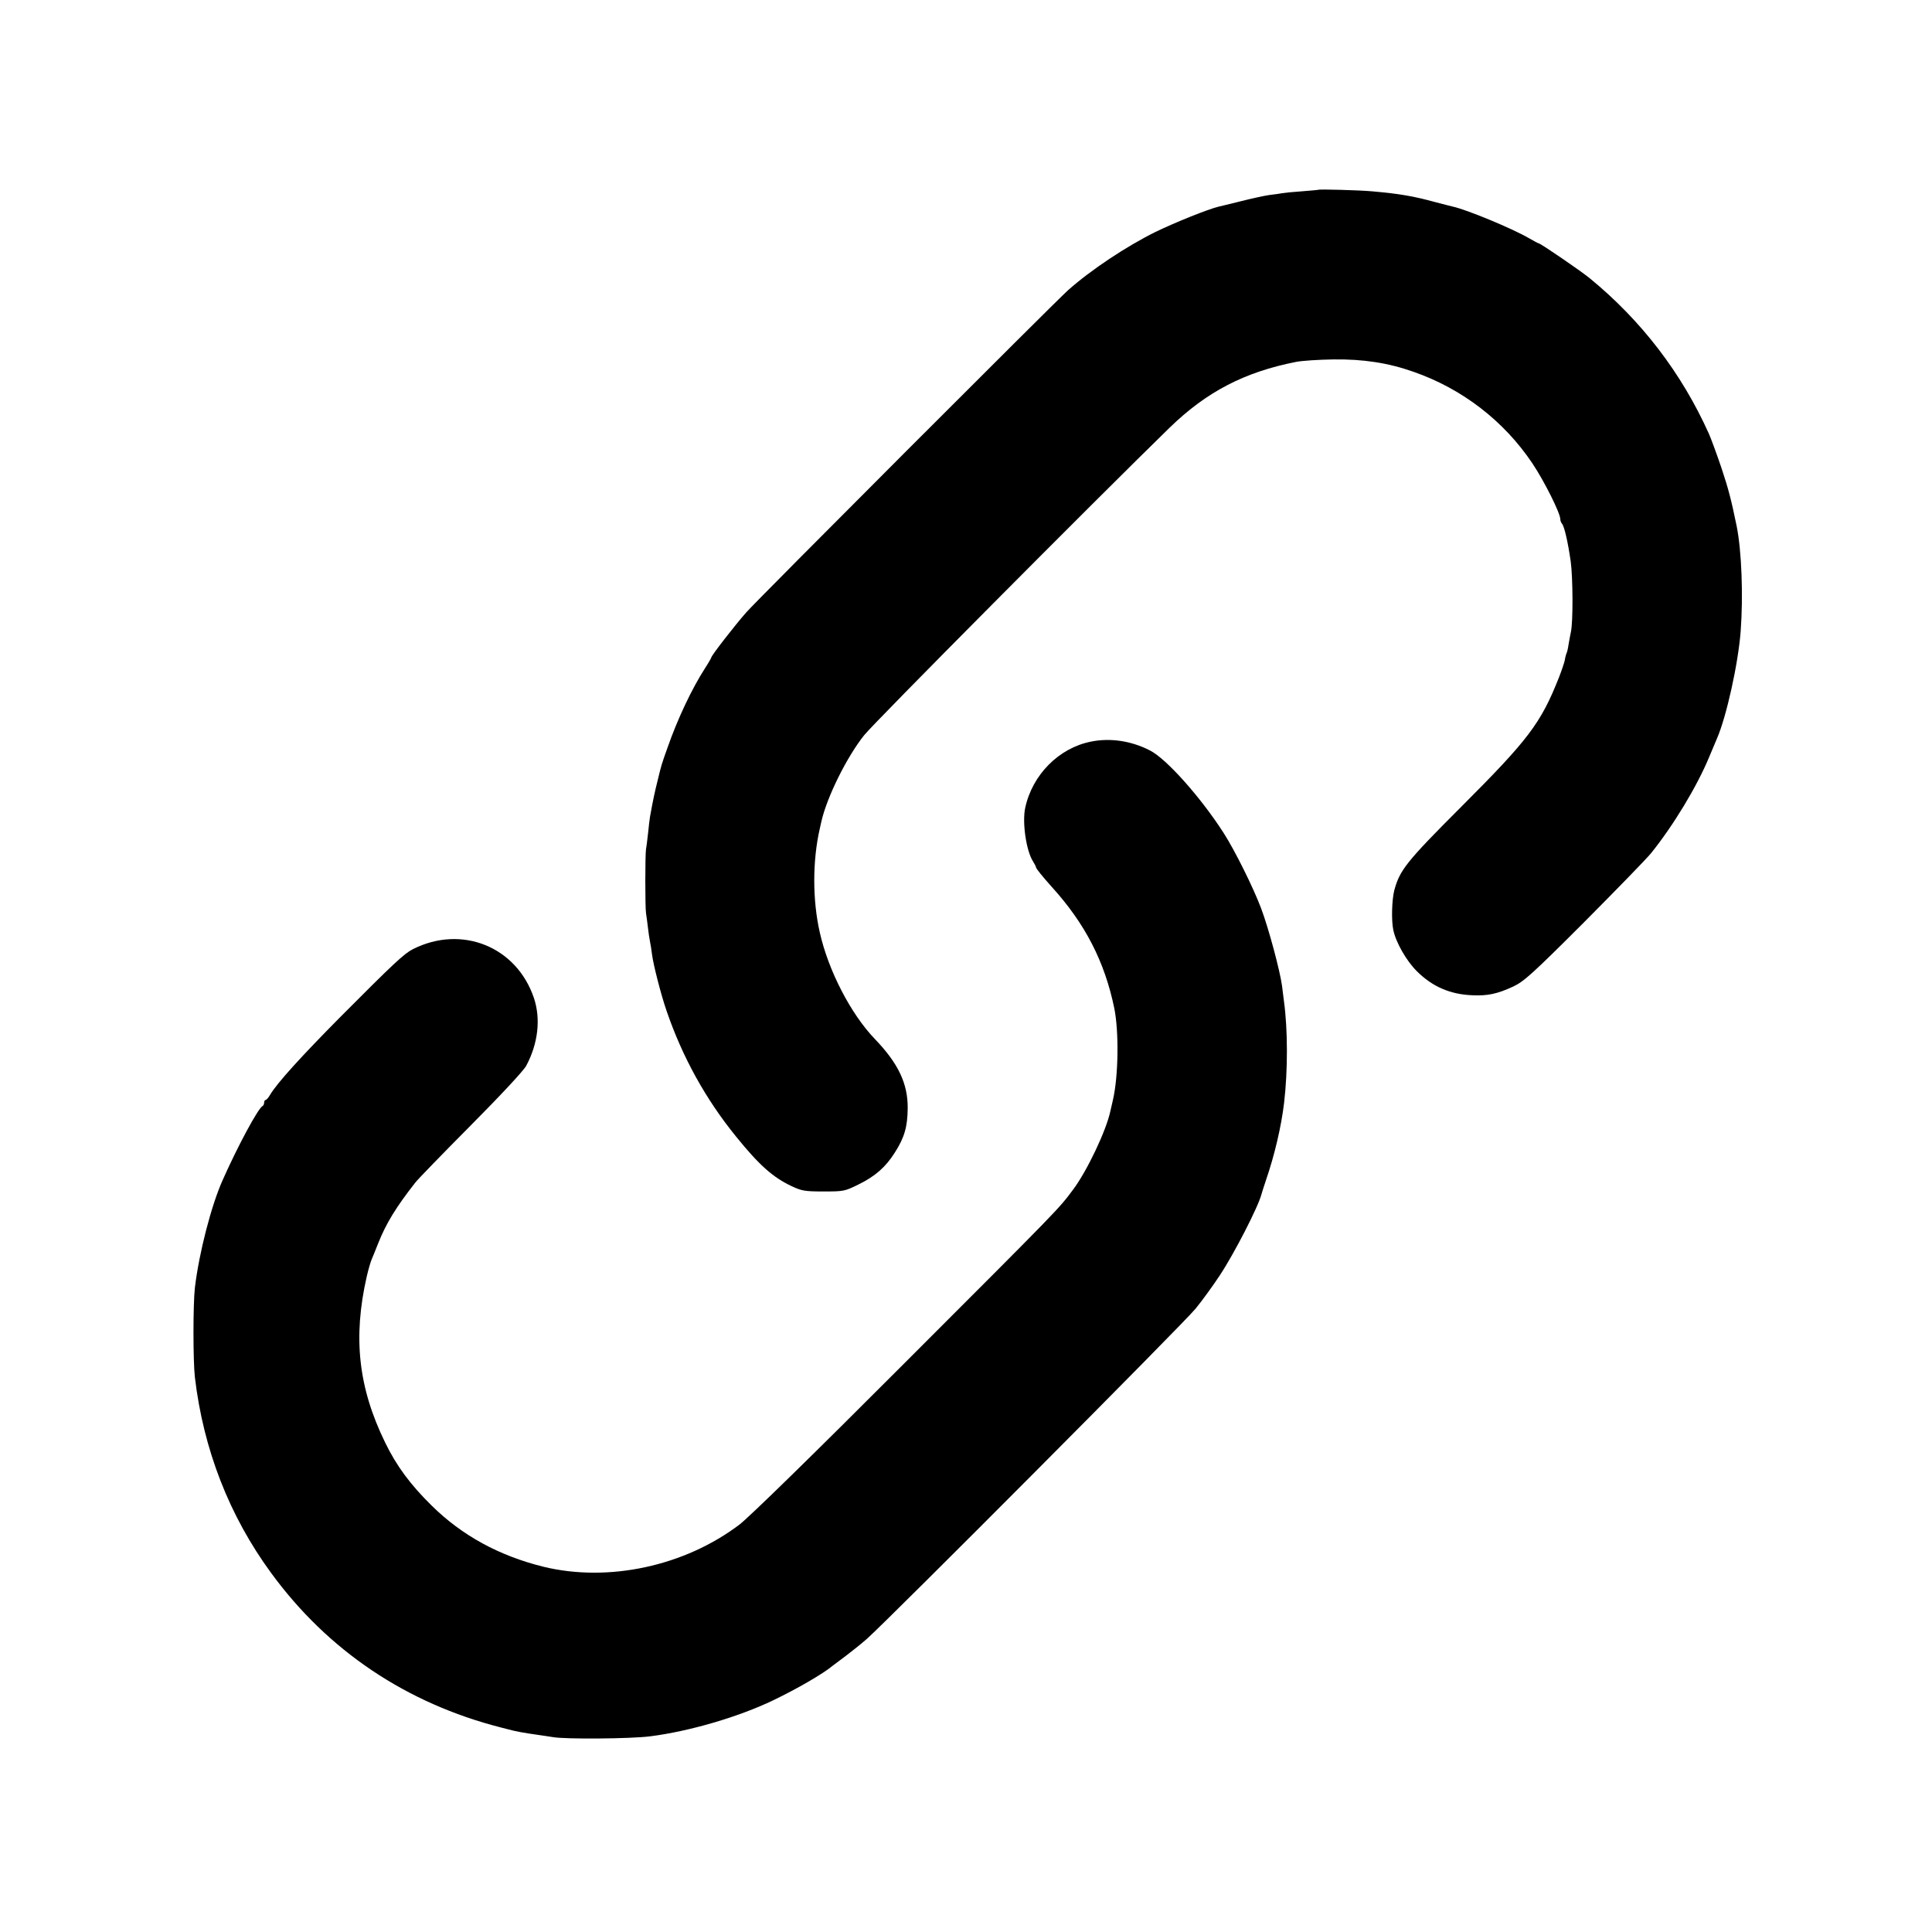 <?xml version="1.0" standalone="no"?>
<!DOCTYPE svg PUBLIC "-//W3C//DTD SVG 20010904//EN"
 "http://www.w3.org/TR/2001/REC-SVG-20010904/DTD/svg10.dtd">
<svg version="1.0" xmlns="http://www.w3.org/2000/svg"
 width="1024pt" height="1024pt" viewBox="0 0 1024 1024"
 preserveAspectRatio="xMidYMid meet">
<g transform="translate(0,1024) scale(0.1,-0.1)"
fill="#000000" stroke="none">
<path d="M6987 9234 c-1 -1 -40 -4 -87 -8 -47 -3 -94 -8 -105 -10 -11 -2 -42
-7 -70 -10 -27 -4 -95 -19 -150 -33 -55 -14 -107 -26 -115 -28 -56 -13 -234
-85 -335 -134 -154 -76 -344 -202 -465 -310 -70 -63 -1644 -1638 -1704 -1706
-60 -68 -186 -230 -186 -240 0 -2 -15 -29 -34 -58 -69 -107 -145 -268 -197
-417 -34 -95 -33 -93 -53 -175 -17 -68 -25 -106 -41 -195 -2 -14 -7 -52 -10
-85 -4 -33 -8 -71 -11 -85 -5 -33 -5 -308 0 -340 2 -14 7 -47 10 -75 3 -27 8
-61 11 -75 3 -14 8 -45 11 -70 7 -55 48 -214 76 -295 85 -249 209 -472 370
-670 123 -152 196 -216 294 -262 53 -25 70 -28 169 -28 107 0 112 1 185 37 88
43 144 92 192 168 52 81 68 138 69 236 1 131 -50 238 -174 367 -128 133 -247
364 -292 565 -39 172 -39 379 0 550 3 12 7 30 9 40 30 130 135 341 226 455 52
66 1224 1245 1620 1631 196 190 396 294 670 348 30 6 120 12 199 13 155 2 289
-18 424 -66 258 -90 479 -261 629 -485 63 -94 148 -264 148 -296 0 -8 4 -18 9
-24 12 -13 31 -95 46 -199 12 -87 13 -324 1 -375 -3 -13 -8 -42 -12 -64 -3
-22 -8 -44 -11 -48 -2 -5 -7 -21 -9 -36 -3 -15 -17 -56 -31 -92 -96 -243 -161
-329 -518 -686 -292 -292 -326 -336 -355 -443 -13 -51 -16 -161 -5 -211 14
-66 69 -162 124 -217 82 -82 176 -123 293 -128 82 -4 134 7 218 46 57 27 99
64 375 340 170 171 331 336 356 367 117 145 244 354 309 512 17 41 35 84 40
95 50 114 113 397 126 570 14 189 5 424 -21 555 -29 141 -43 196 -81 310 -25
74 -55 155 -66 180 -145 323 -359 602 -633 826 -49 40 -260 184 -269 184 -3 0
-27 13 -53 28 -88 51 -329 151 -403 167 -8 2 -49 12 -90 23 -120 33 -193 45
-338 58 -65 6 -280 12 -285 8z"/>
<path d="M5781 6309 c-169 -34 -309 -175 -347 -350 -17 -78 5 -229 42 -286 8
-13 15 -26 15 -30 2 -9 34 -48 83 -103 178 -196 281 -397 332 -644 25 -124 22
-359 -7 -485 -6 -25 -12 -53 -14 -61 -22 -103 -124 -318 -198 -416 -77 -103
-60 -86 -904 -930 -463 -464 -814 -807 -863 -844 -291 -221 -695 -308 -1040
-224 -234 58 -431 165 -592 324 -113 111 -187 211 -247 335 -142 291 -171 556
-97 880 9 39 21 79 26 90 5 11 20 49 34 84 42 106 95 193 198 324 12 16 144
152 292 301 160 161 281 291 295 317 63 118 78 248 41 359 -92 273 -383 390
-642 259 -47 -24 -103 -77 -380 -355 -214 -216 -339 -354 -376 -416 -9 -16
-20 -28 -24 -28 -4 0 -8 -6 -8 -14 0 -8 -4 -16 -8 -18 -22 -9 -130 -208 -212
-393 -60 -134 -125 -385 -147 -570 -10 -88 -10 -389 0 -475 45 -382 182 -734
404 -1037 301 -412 717 -691 1218 -819 17 -4 32 -8 35 -9 43 -12 89 -20 160
-30 30 -4 66 -10 80 -12 66 -12 413 -9 515 4 207 26 471 103 655 192 123 59
265 141 313 182 7 5 39 29 72 54 33 25 83 65 110 89 113 100 1682 1675 1742
1750 36 44 93 123 128 176 78 118 204 364 221 430 2 8 13 42 24 75 45 131 81
283 96 410 20 170 20 389 -1 540 -2 17 -7 53 -10 80 -11 81 -71 305 -111 411
-40 107 -138 305 -199 400 -121 188 -303 393 -391 437 -100 51 -211 67 -313
46z"/>
</g>
</svg>
